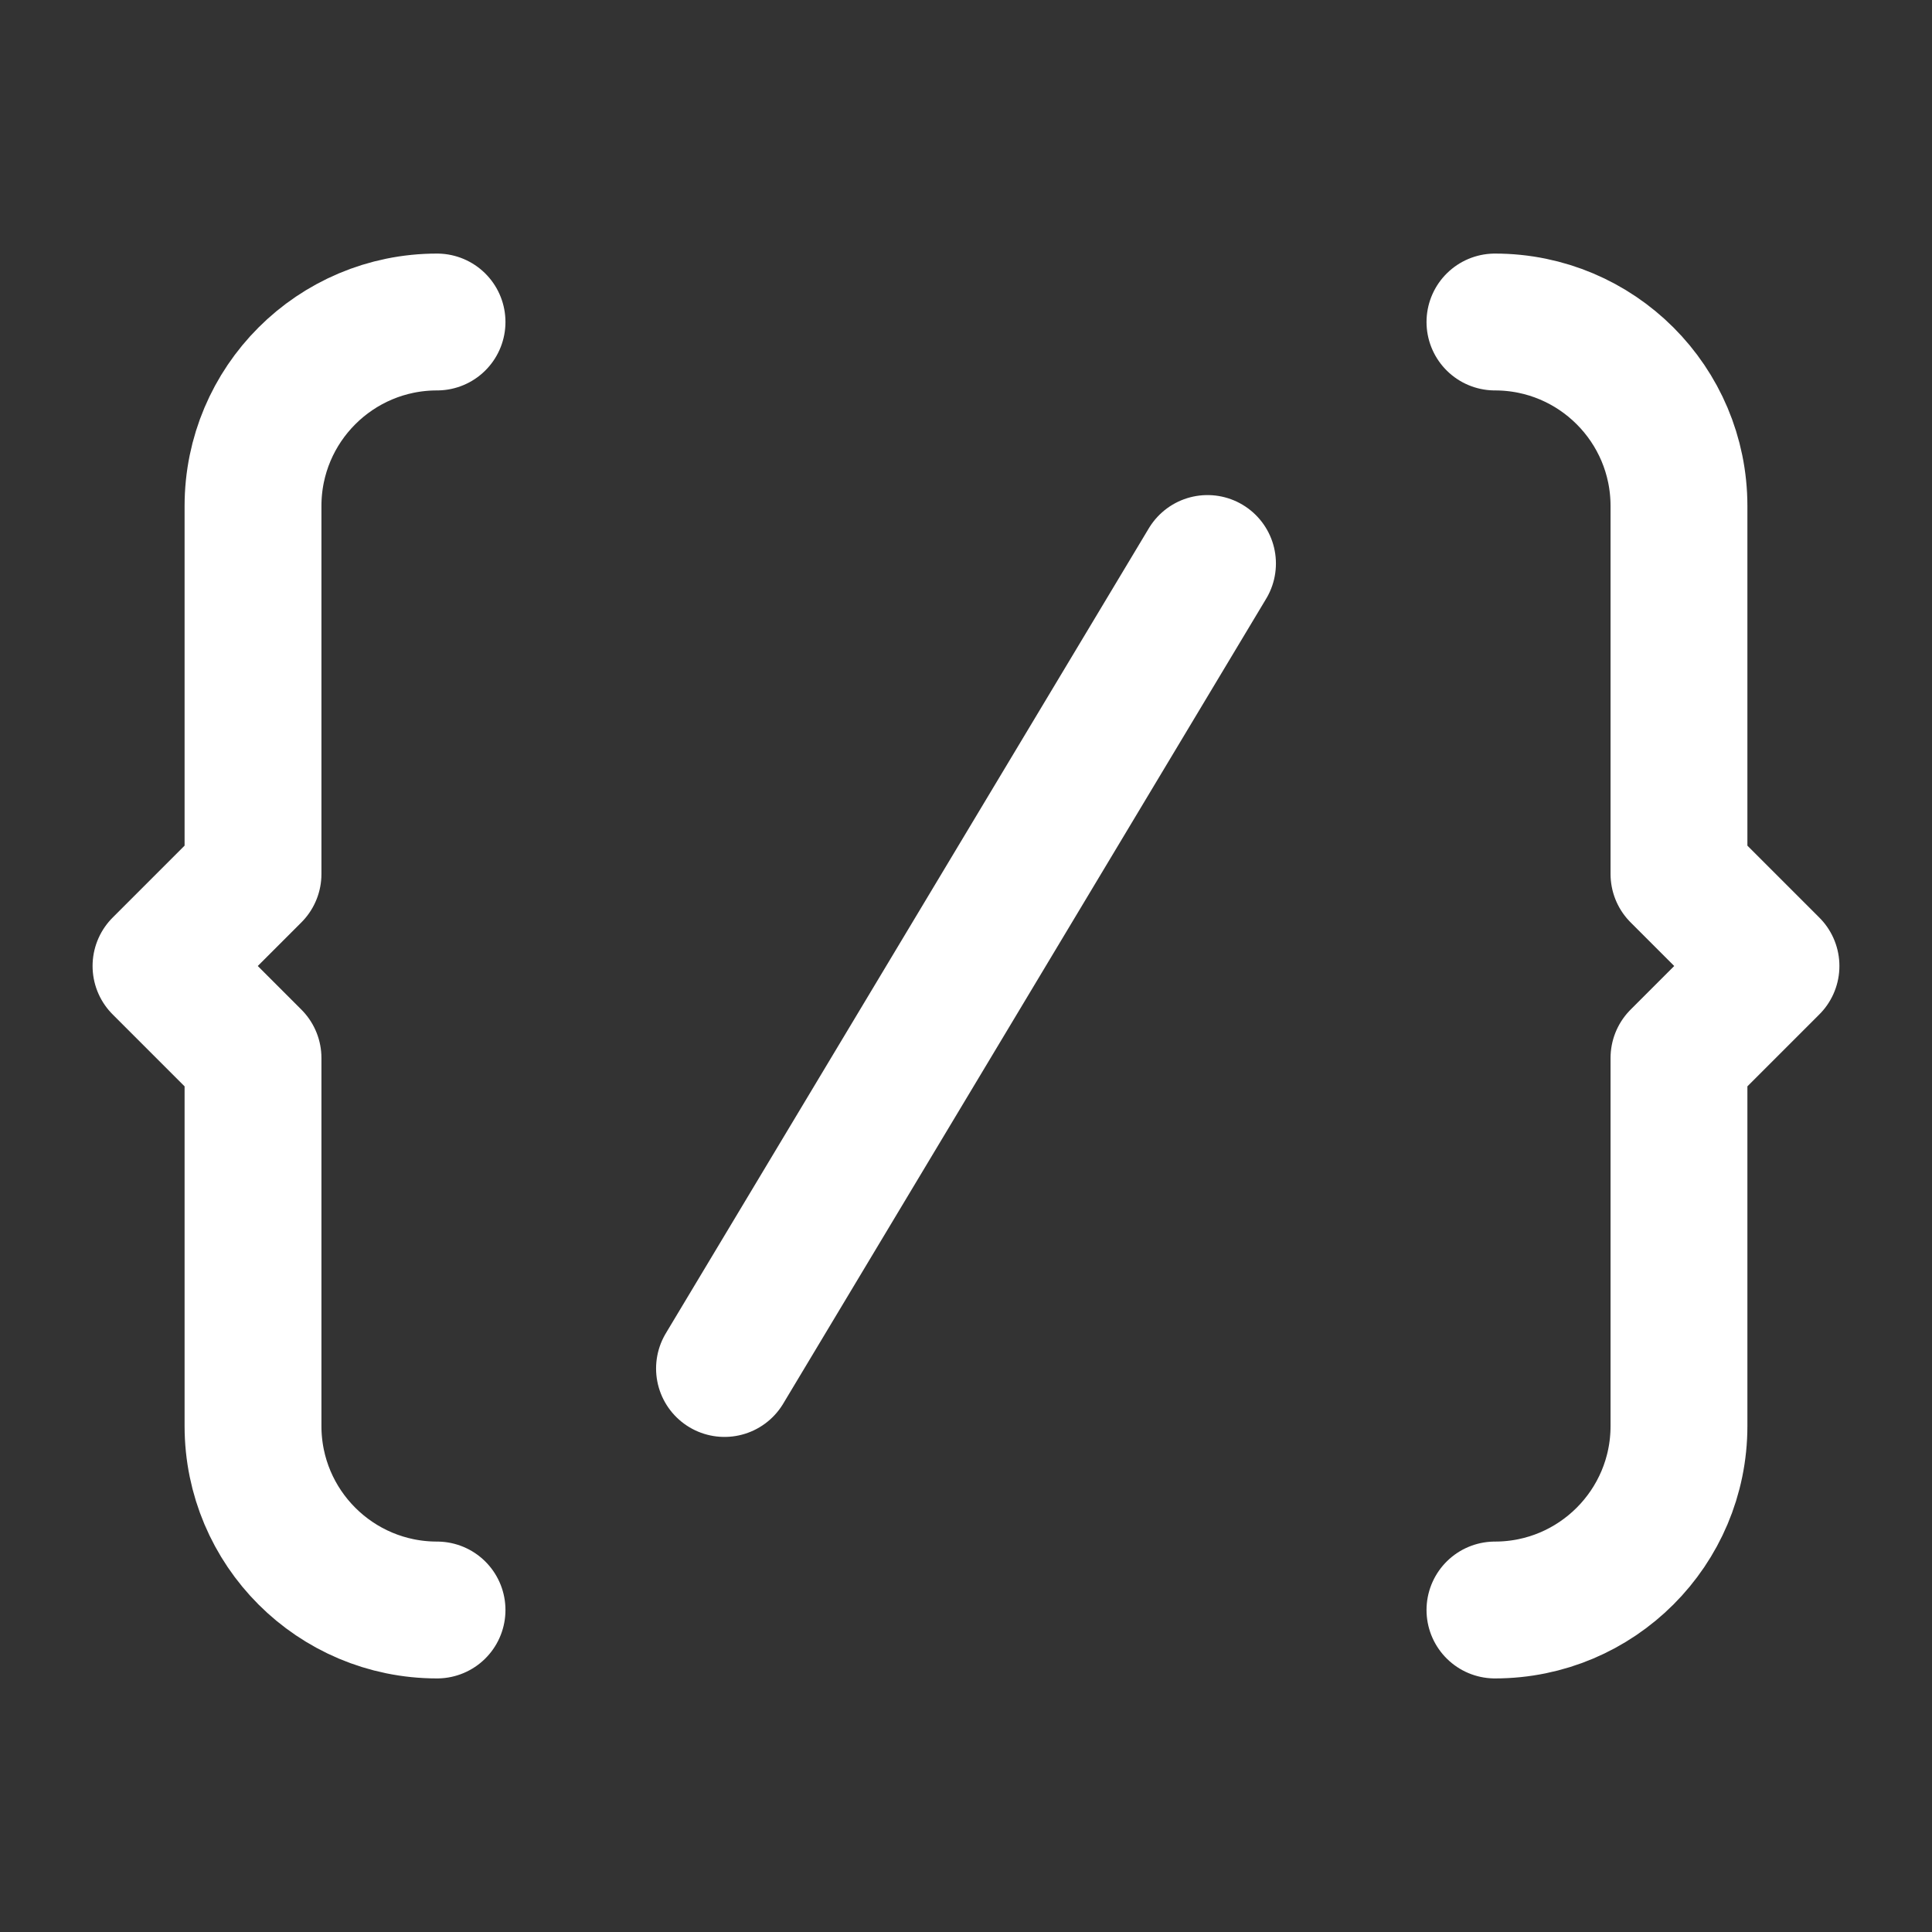 <svg width="120" height="120" viewBox="0 0 120 120" fill="none" xmlns="http://www.w3.org/2000/svg">
<rect x="0" y="0" width="120" height="120" fill="#333333" stroke="none"/>
<path d="M92.854 100C99.164 100 104.284 94.885 104.284 88.57V65.715L109.999 60L104.284 54.285V31.43C104.284 25.115 99.169 20 92.854 20M27.145 20C20.83 20 15.715 25.115 15.715 31.43V54.285L10 60L15.715 65.715V88.57C15.715 94.885 20.83 100 27.145 100M45 85L75 35" stroke="white" stroke-width="8.5" stroke-linecap="round" stroke-linejoin="round"/>
</svg>
